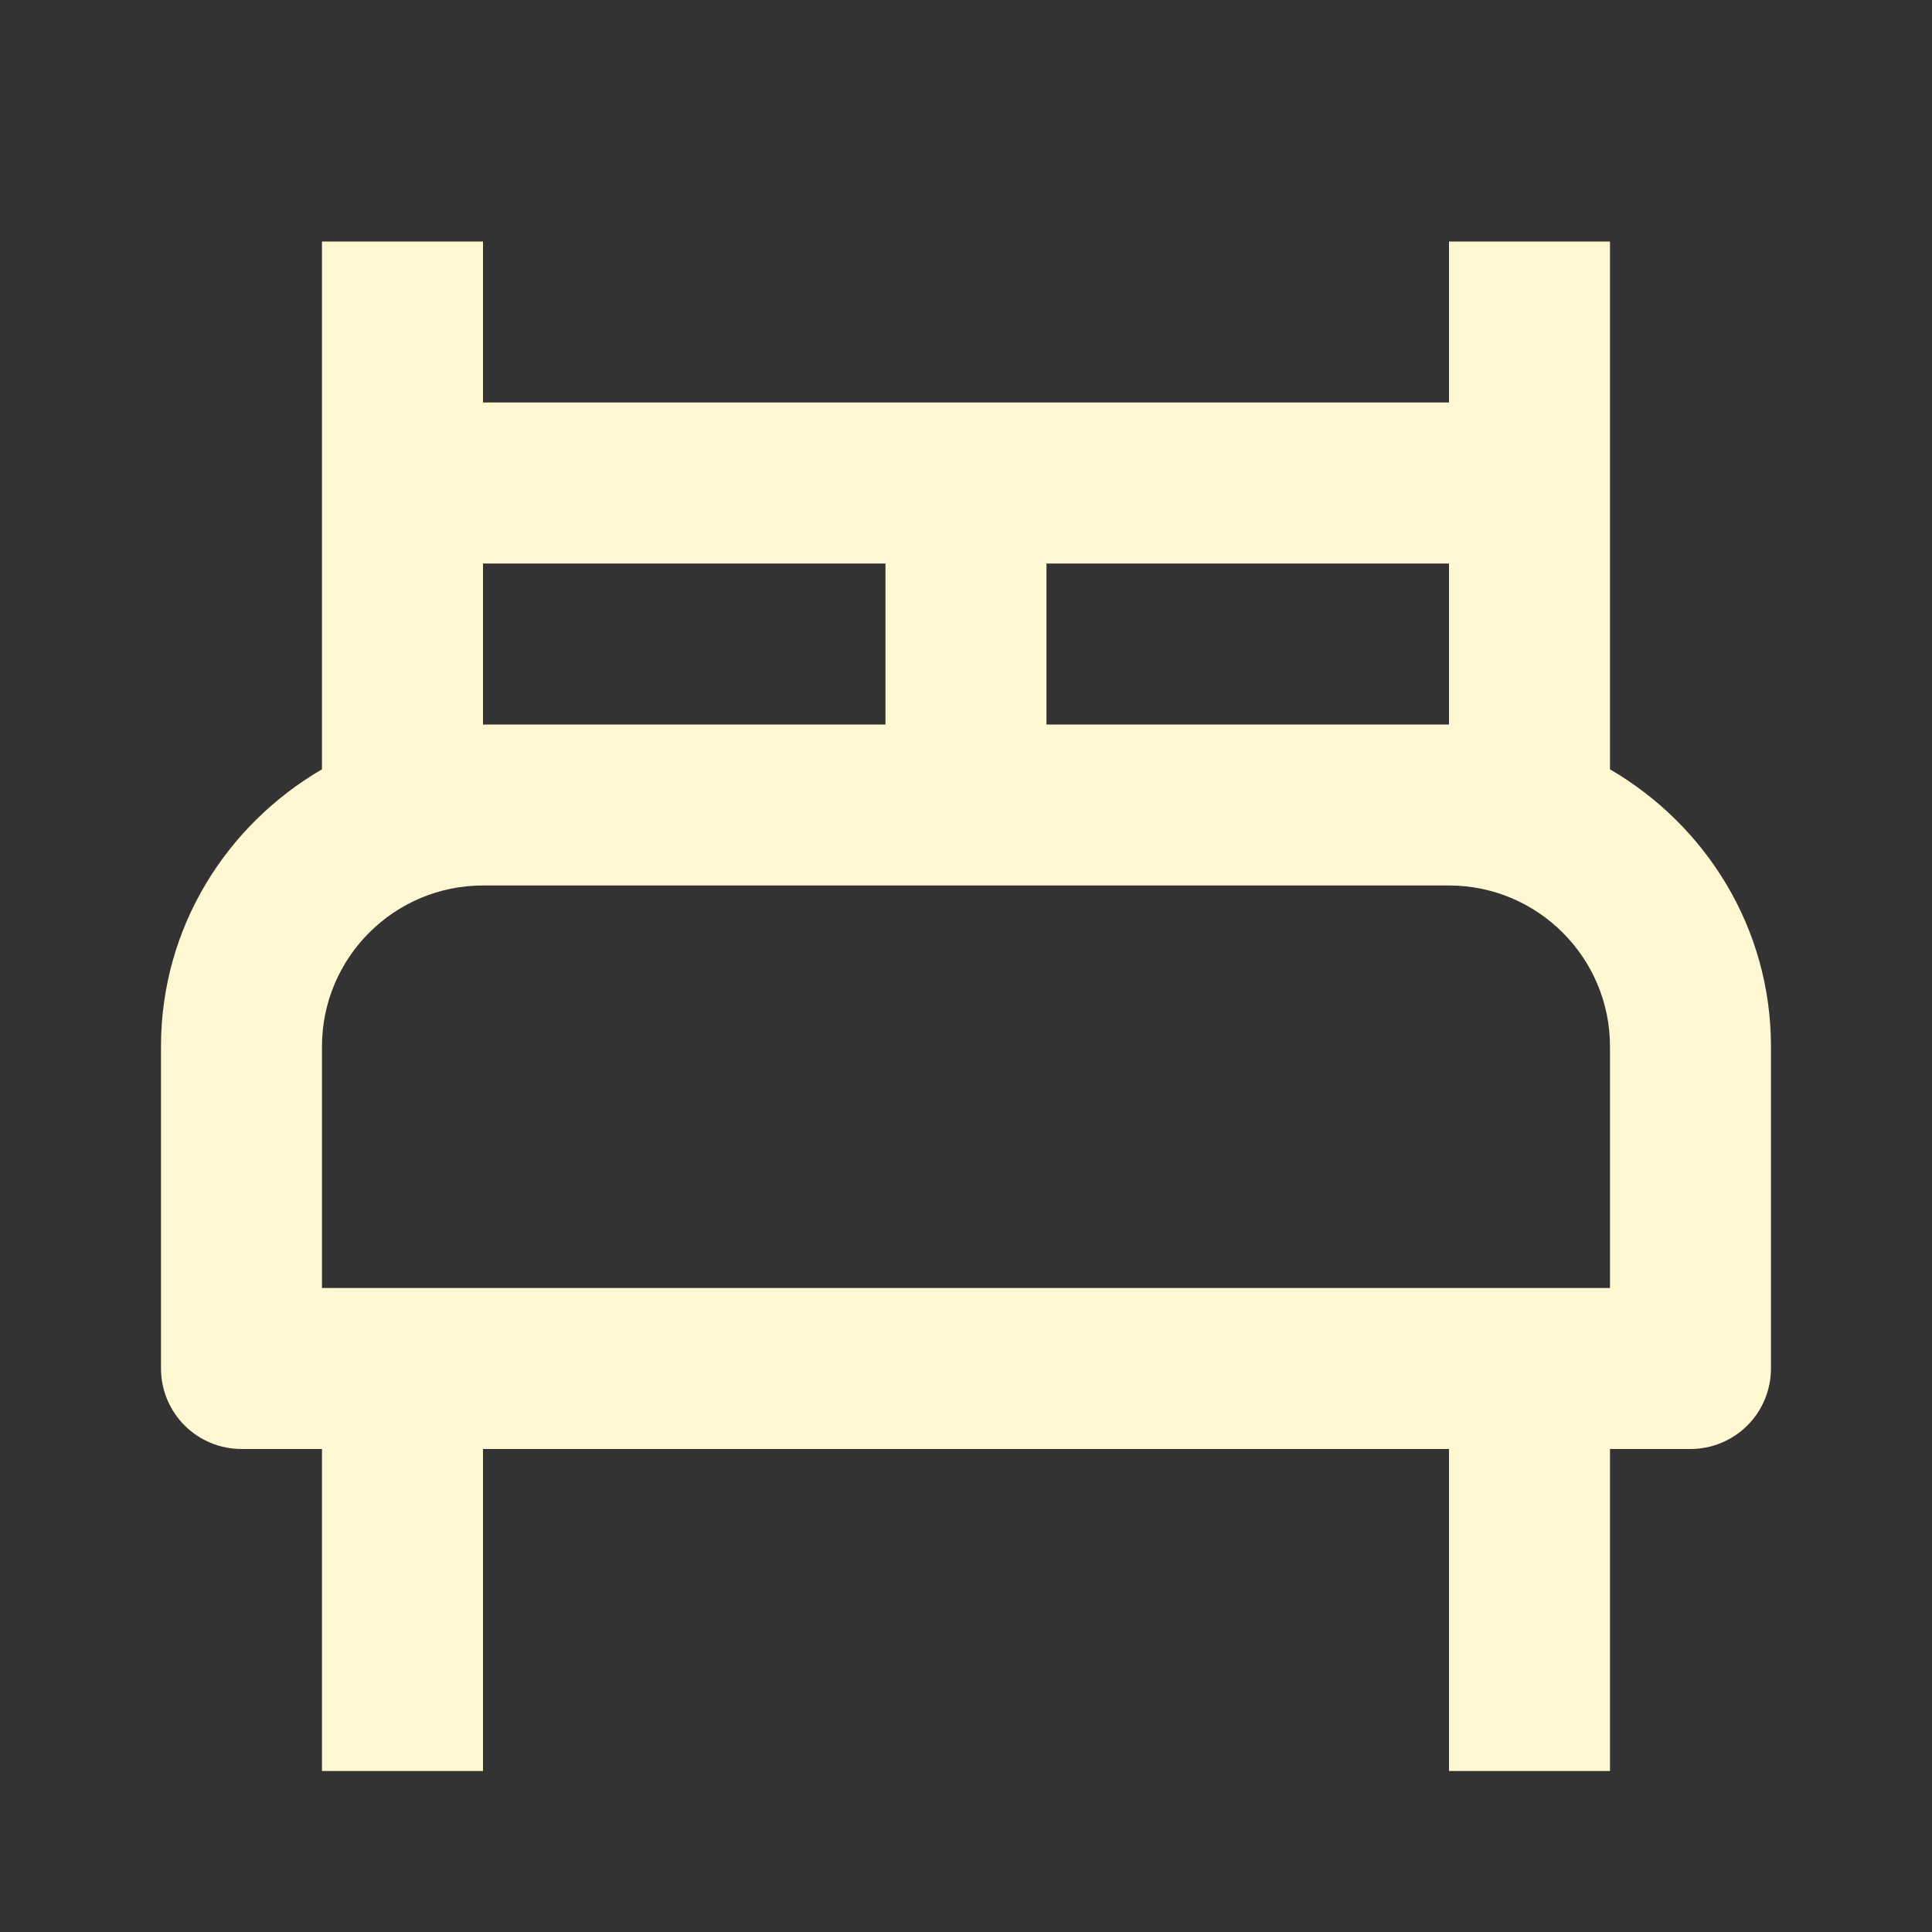 <svg width="40" height="40" viewBox="0 0 40 40" fill="none" xmlns="http://www.w3.org/2000/svg">
<rect x="0" y="0" width="40" height="40" fill="#333333" stroke="none"/>
<path d="M33.333 15.928V5H30V8.333H10V5H6.666V15.928C4.683 17.083 3.333 19.208 3.333 21.667V28.333C3.333 28.775 3.509 29.199 3.821 29.512C4.134 29.824 4.558 30 5 30H6.666V36.667H10V30H30V36.667H33.333V30H35C35.442 30 35.866 29.824 36.178 29.512C36.491 29.199 36.666 28.775 36.666 28.333V21.667C36.666 19.208 35.315 17.083 33.333 15.928ZM30 11.667V15H21.666V11.667H30ZM10 11.667H18.333V15H10V11.667ZM33.333 26.667H6.666V21.667C6.666 19.828 8.161 18.333 10 18.333H30C31.838 18.333 33.333 19.828 33.333 21.667V26.667Z" fill="#FEF7D2"/>
</svg>